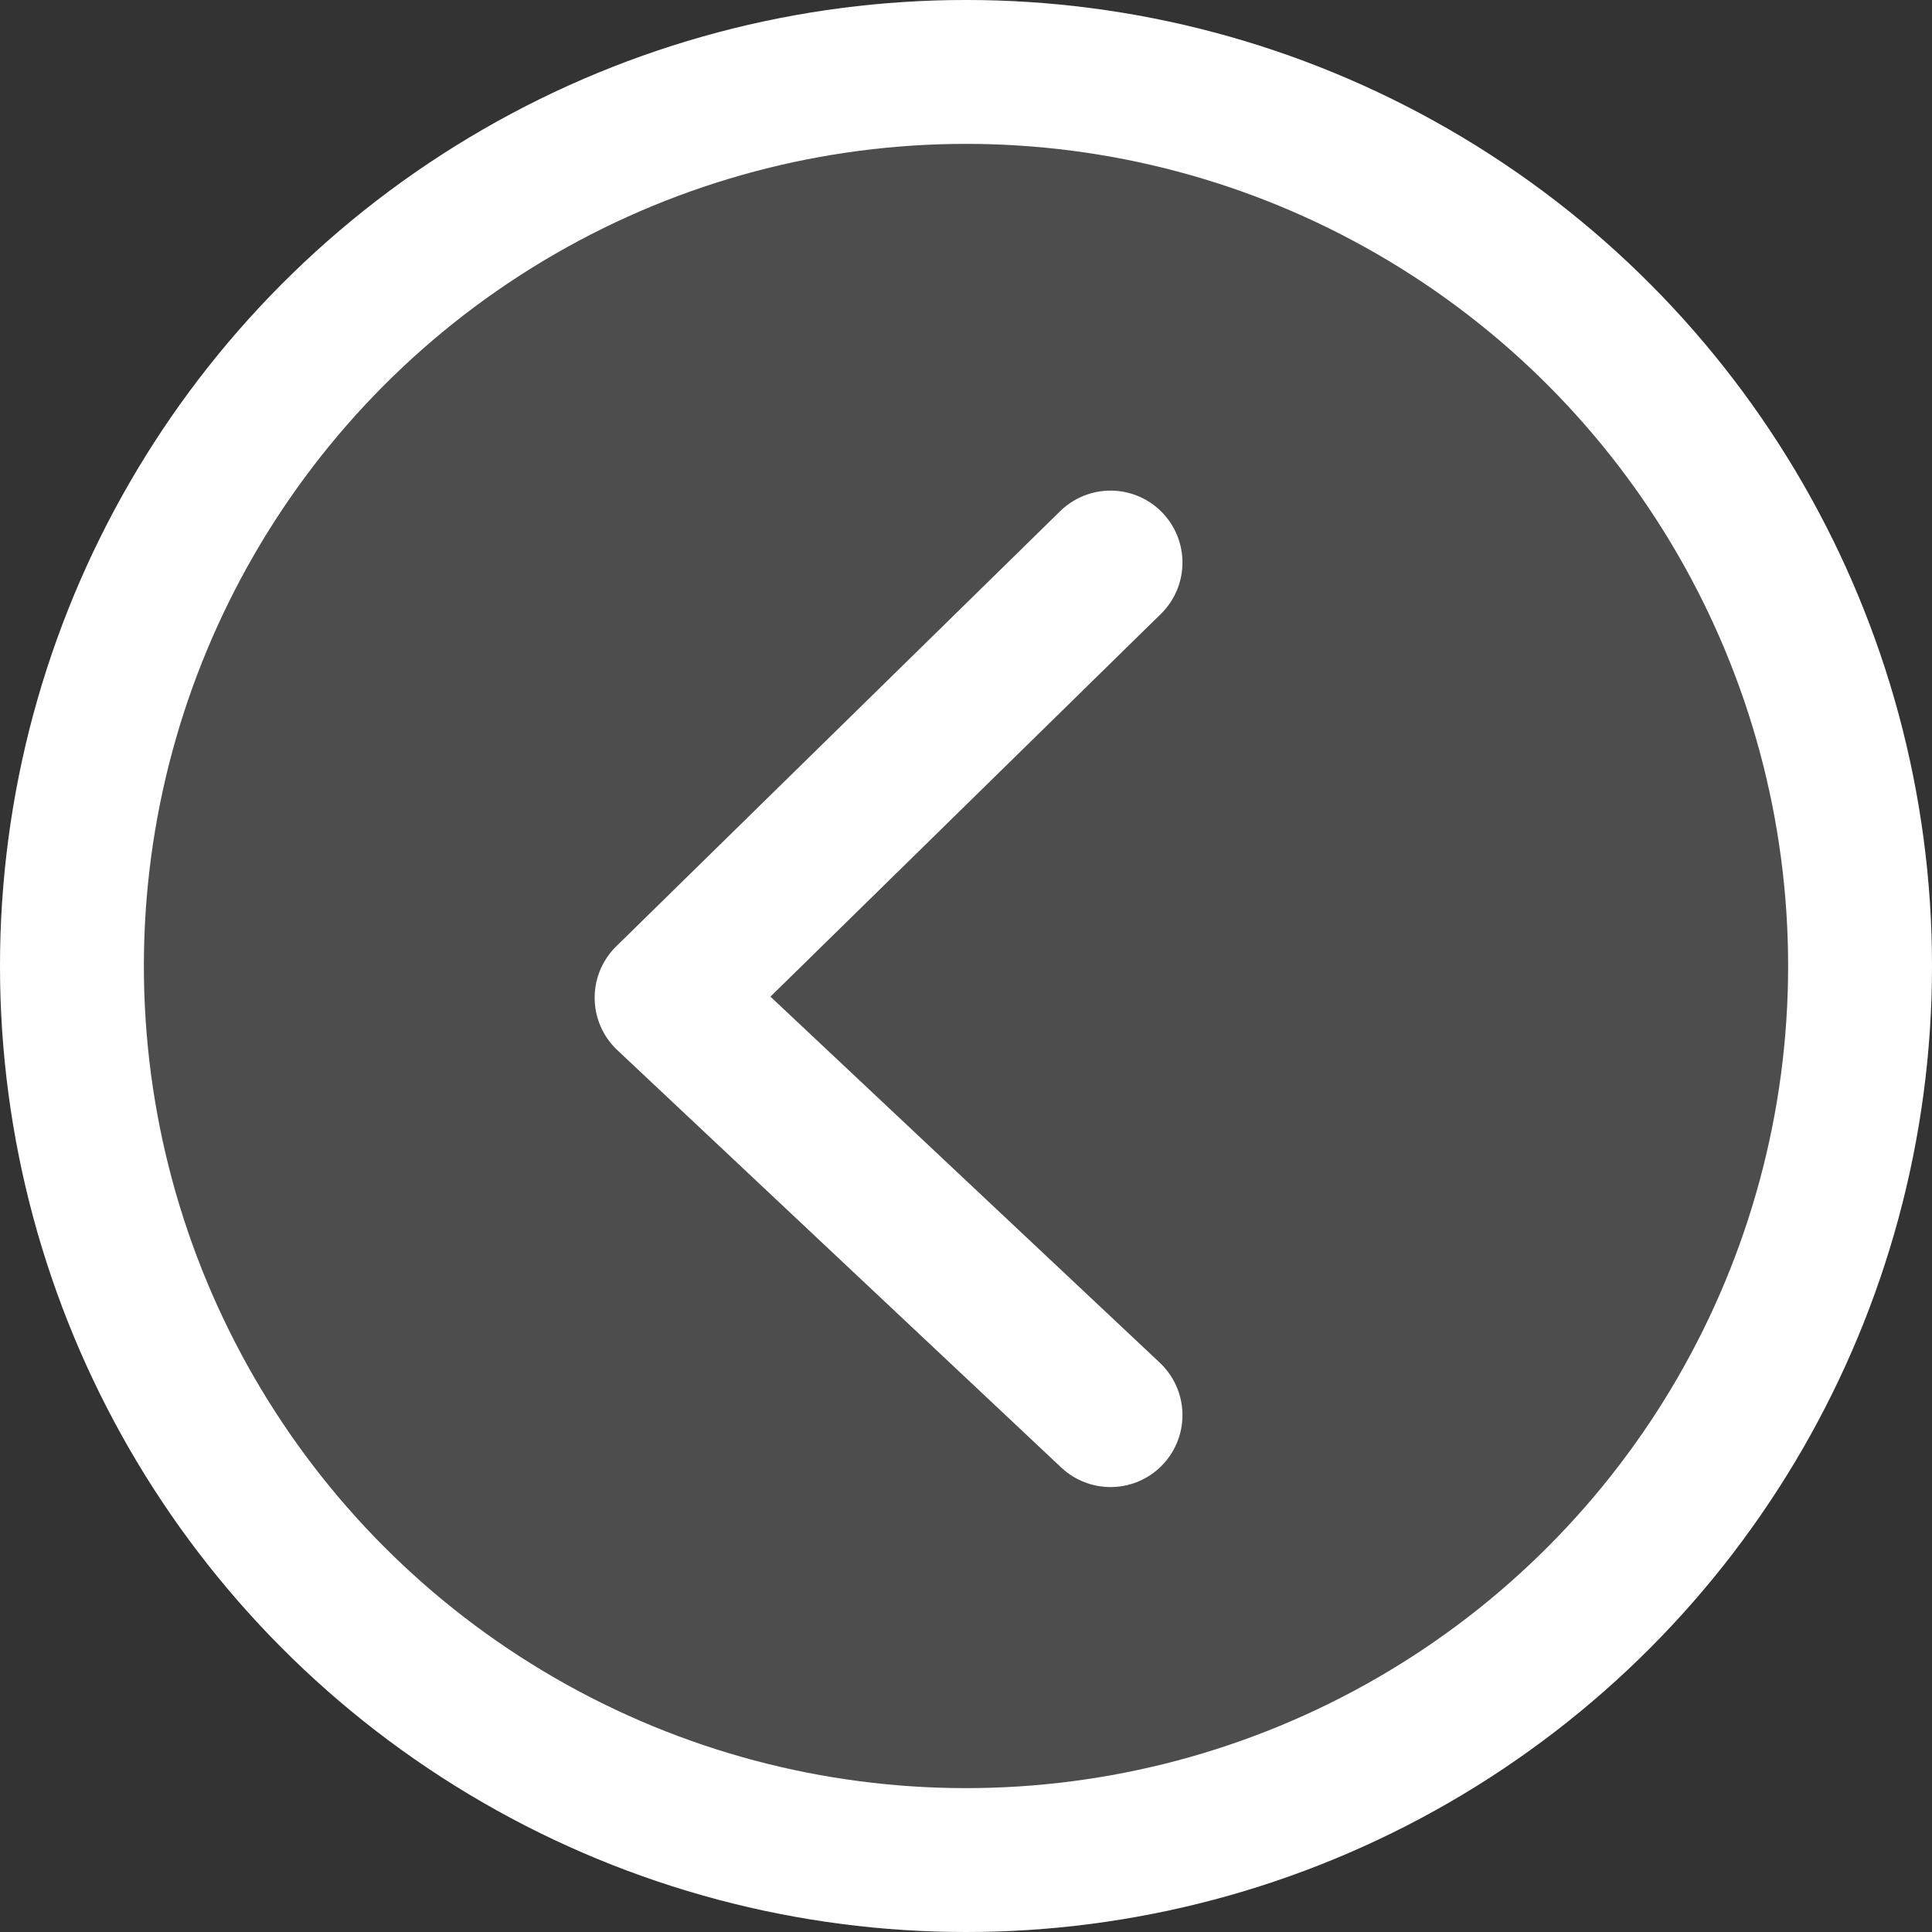 <svg id="Group_1679" data-name="Group_1679" xmlns="http://www.w3.org/2000/svg" width="94" height="94" viewBox="0 0 94 94">
  <rect x="0" y="0" width="94" height="94" fill="#333333" stroke="none"/>
  <g id="Ellipse_1" data-name="Ellipse 1" fill="rgba(255,255,255,0.13)" stroke="#fff" stroke-width="7">
    <circle cx="47" cy="47" r="47" stroke="none"/>
    <circle cx="47" cy="47" r="43.5" fill="none"/>
  </g>
  <path id="Path_22" data-name="Path 22" d="M3351.6,1458l-21.6,21.173,21.6,20.309" transform="translate(-3297.568 -1430.63)" fill="none" stroke="#fff" stroke-linecap="round" stroke-linejoin="round" stroke-width="7"/>
</svg>
